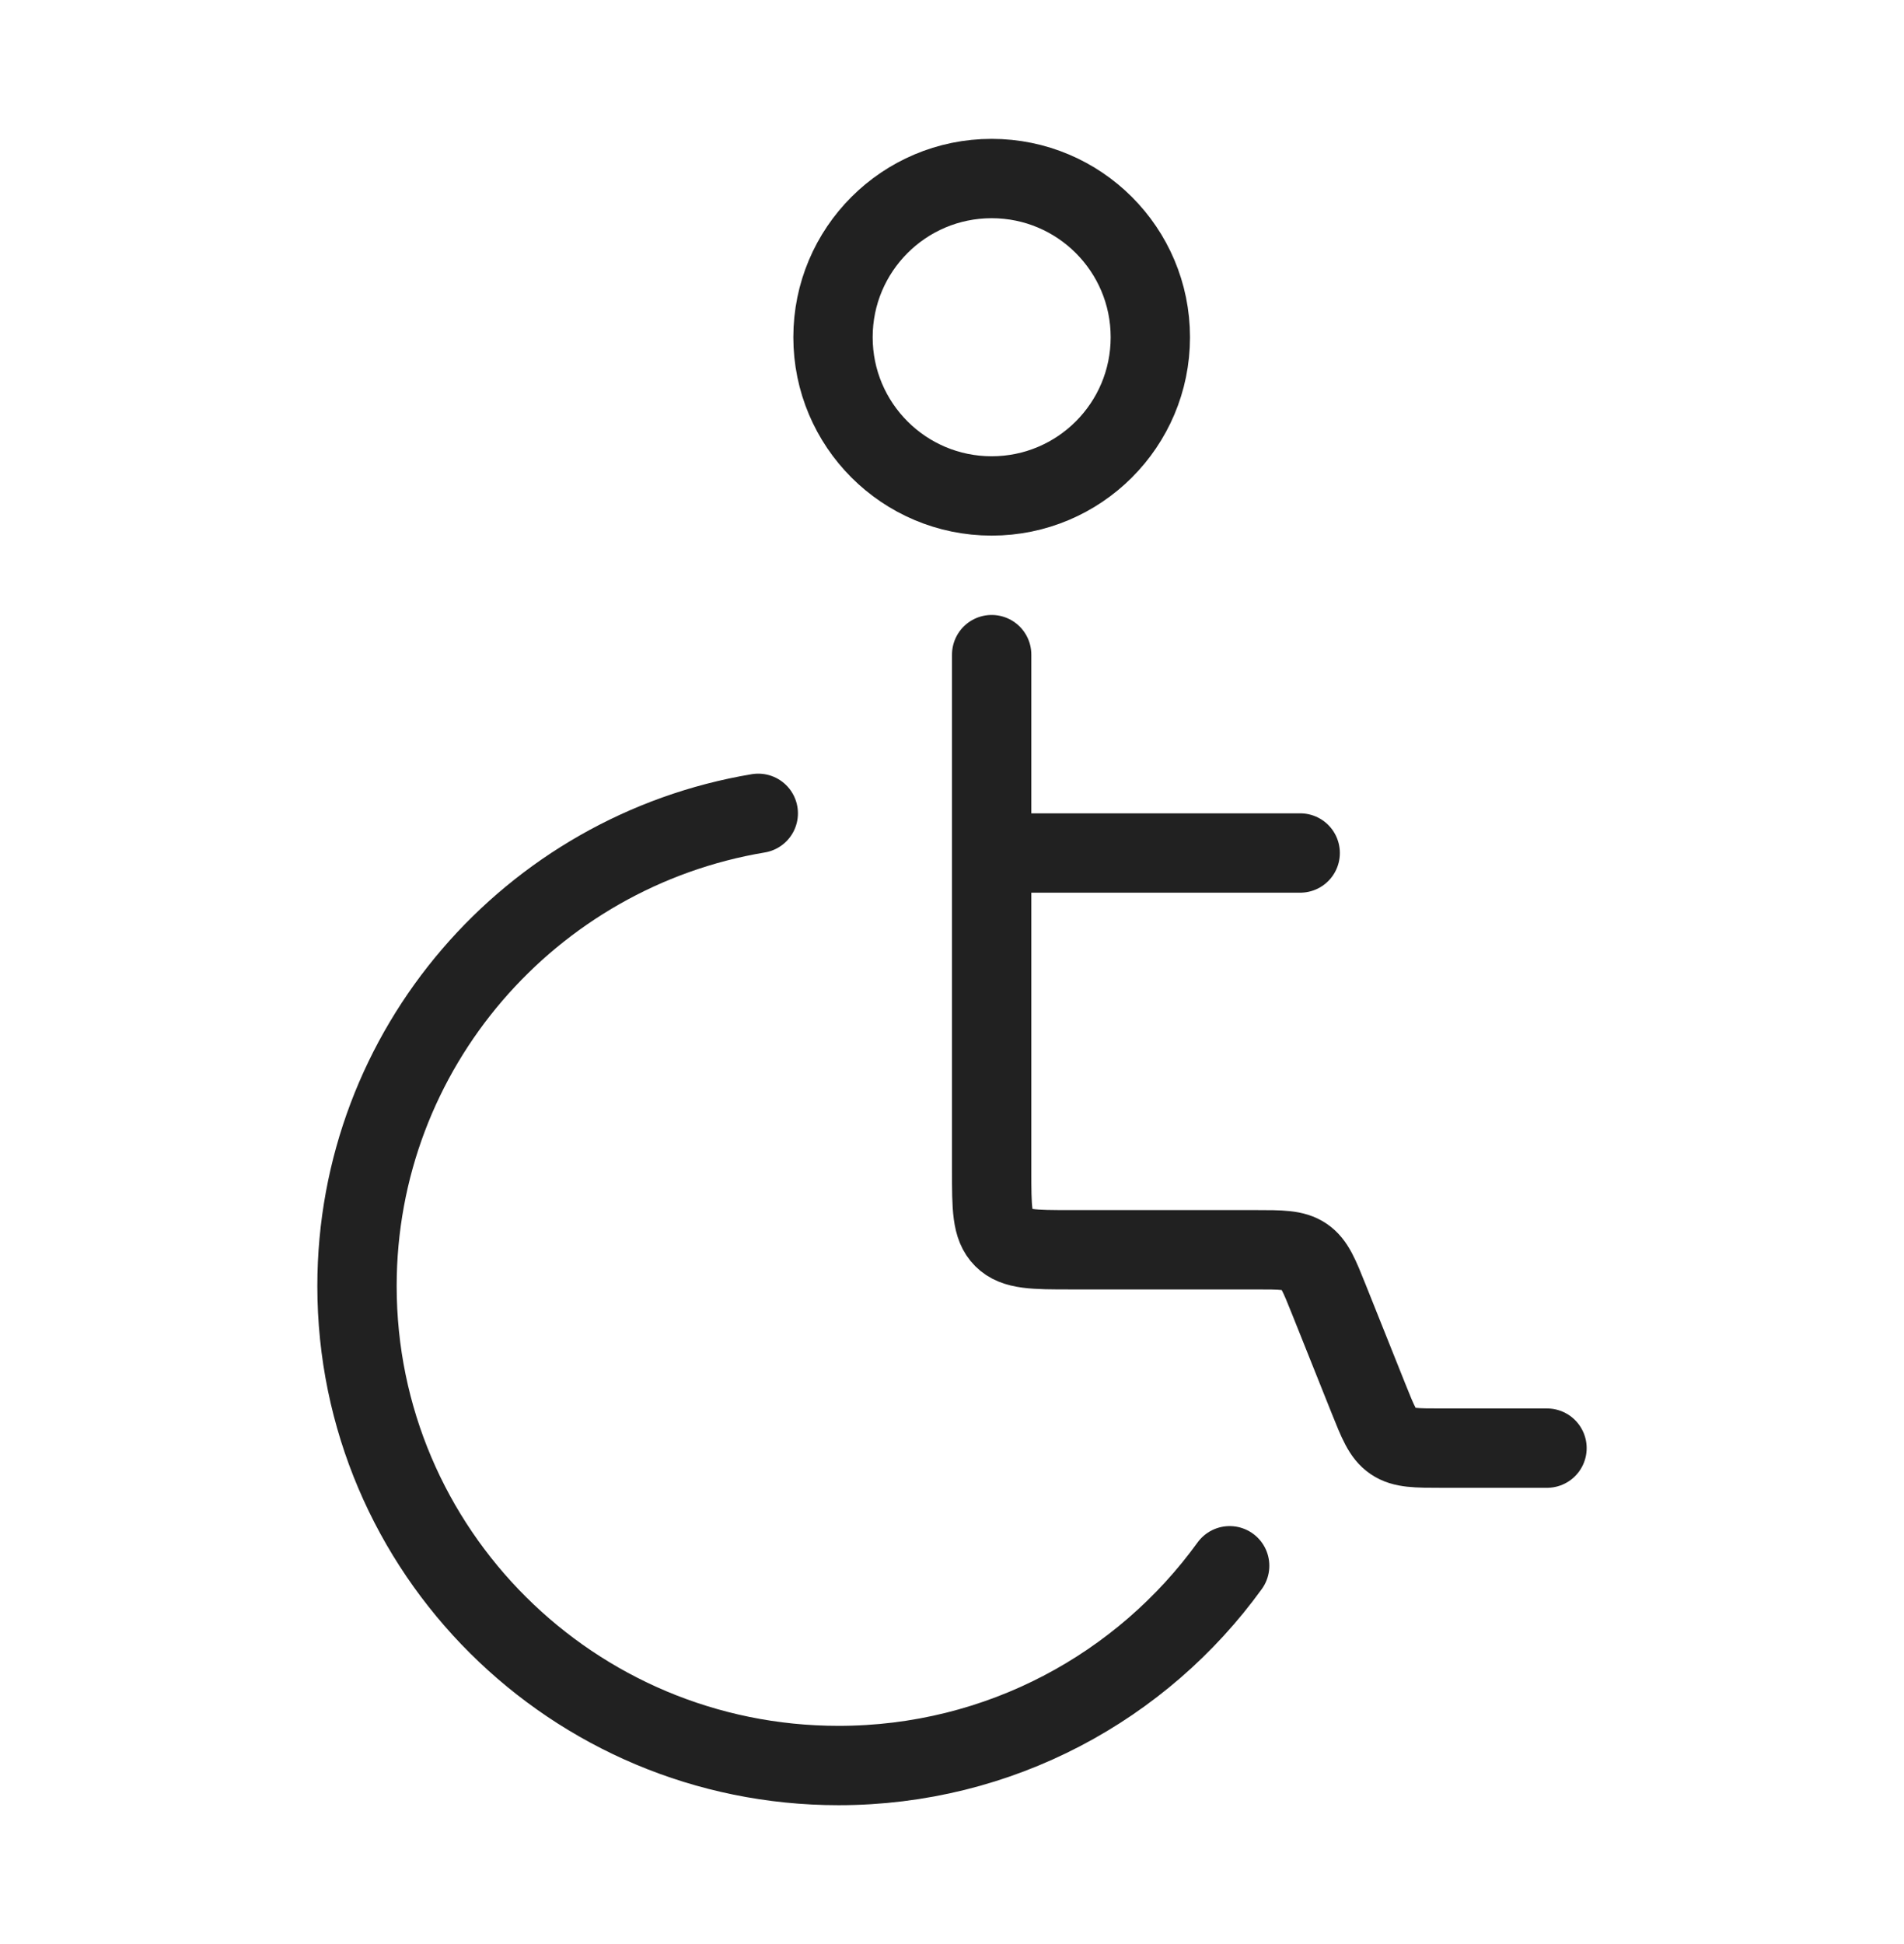 <svg width="48" height="49" viewBox="0 0 48 49" fill="none" xmlns="http://www.w3.org/2000/svg">
<path d="M39 36.5H36.354C35.698 36.5 35.37 36.5 35.116 36.328C34.862 36.156 34.741 35.852 34.497 35.243L33.503 32.757C33.259 32.148 33.138 31.844 32.884 31.672C32.63 31.5 32.302 31.5 31.646 31.5H27C26.057 31.5 25.586 31.5 25.293 31.207C25 30.914 25 30.443 25 29.5L25 21.5M25 16.5V21.5M25 21.5H32.778" stroke="#212121" stroke-width="2" stroke-linecap="round" stroke-linejoin="round"/>
<path d="M25 12.5C22.791 12.5 21 10.709 21 8.5C21 6.291 22.791 4.5 25 4.5C27.209 4.5 29 6.291 29 8.5C29 10.709 27.209 12.5 25 12.5Z" stroke="#212121" stroke-width="2" stroke-linecap="round" stroke-linejoin="round"/>
<path d="M19.116 20.5C13.375 21.459 9 26.429 9 32.416C9 39.09 14.435 44.5 21.139 44.5C25.201 44.5 28.796 42.514 31 39.465" stroke="#212121" stroke-width="2" stroke-linecap="round" stroke-linejoin="round"/>
</svg>
